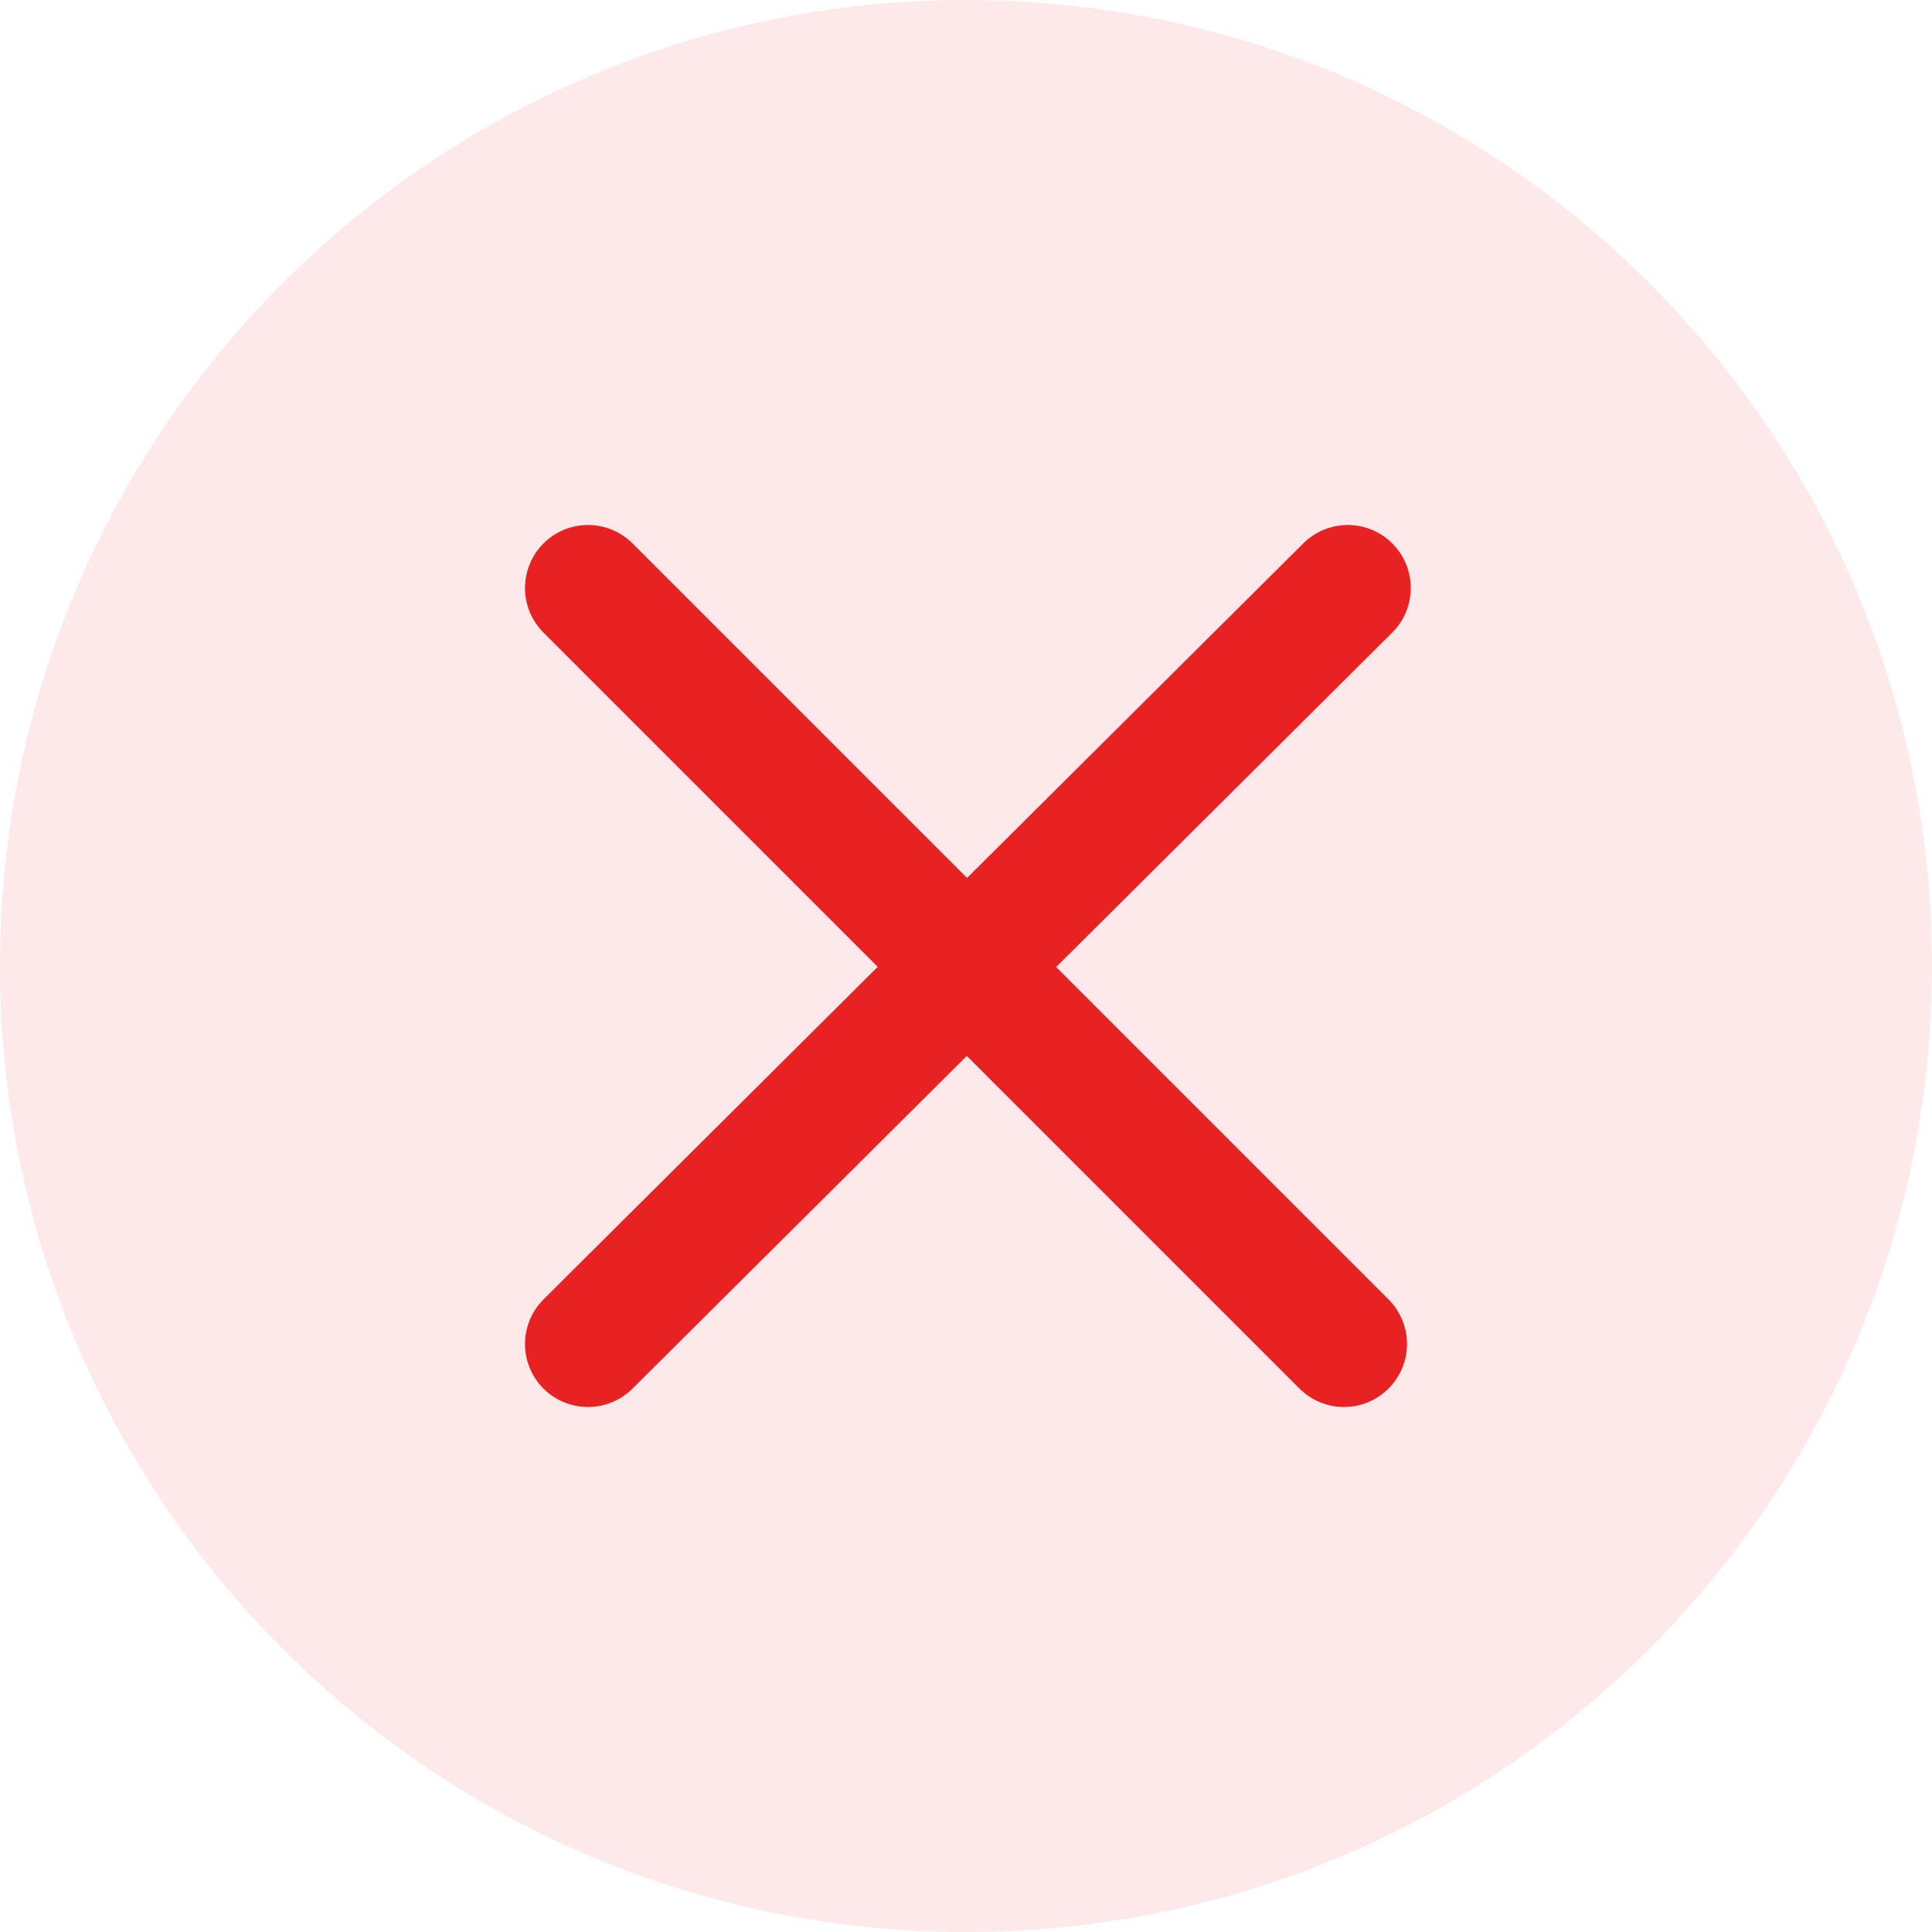 <?xml version="1.0" encoding="UTF-8"?> <svg xmlns="http://www.w3.org/2000/svg" width="46" height="46" viewBox="0 0 46 46" fill="none"> <path d="M46 23C46 35.703 35.703 46 23 46C10.297 46 0 35.703 0 23C0 10.297 10.297 0 23 0C35.703 0 46 10.297 46 23Z" fill="#E82222" fill-opacity="0.1"></path> <path d="M14 14L32 32" stroke="#E82222" stroke-width="3" stroke-linecap="round"></path> <path d="M32.089 14L14 32" stroke="#E82222" stroke-width="3" stroke-linecap="round"></path> </svg> 